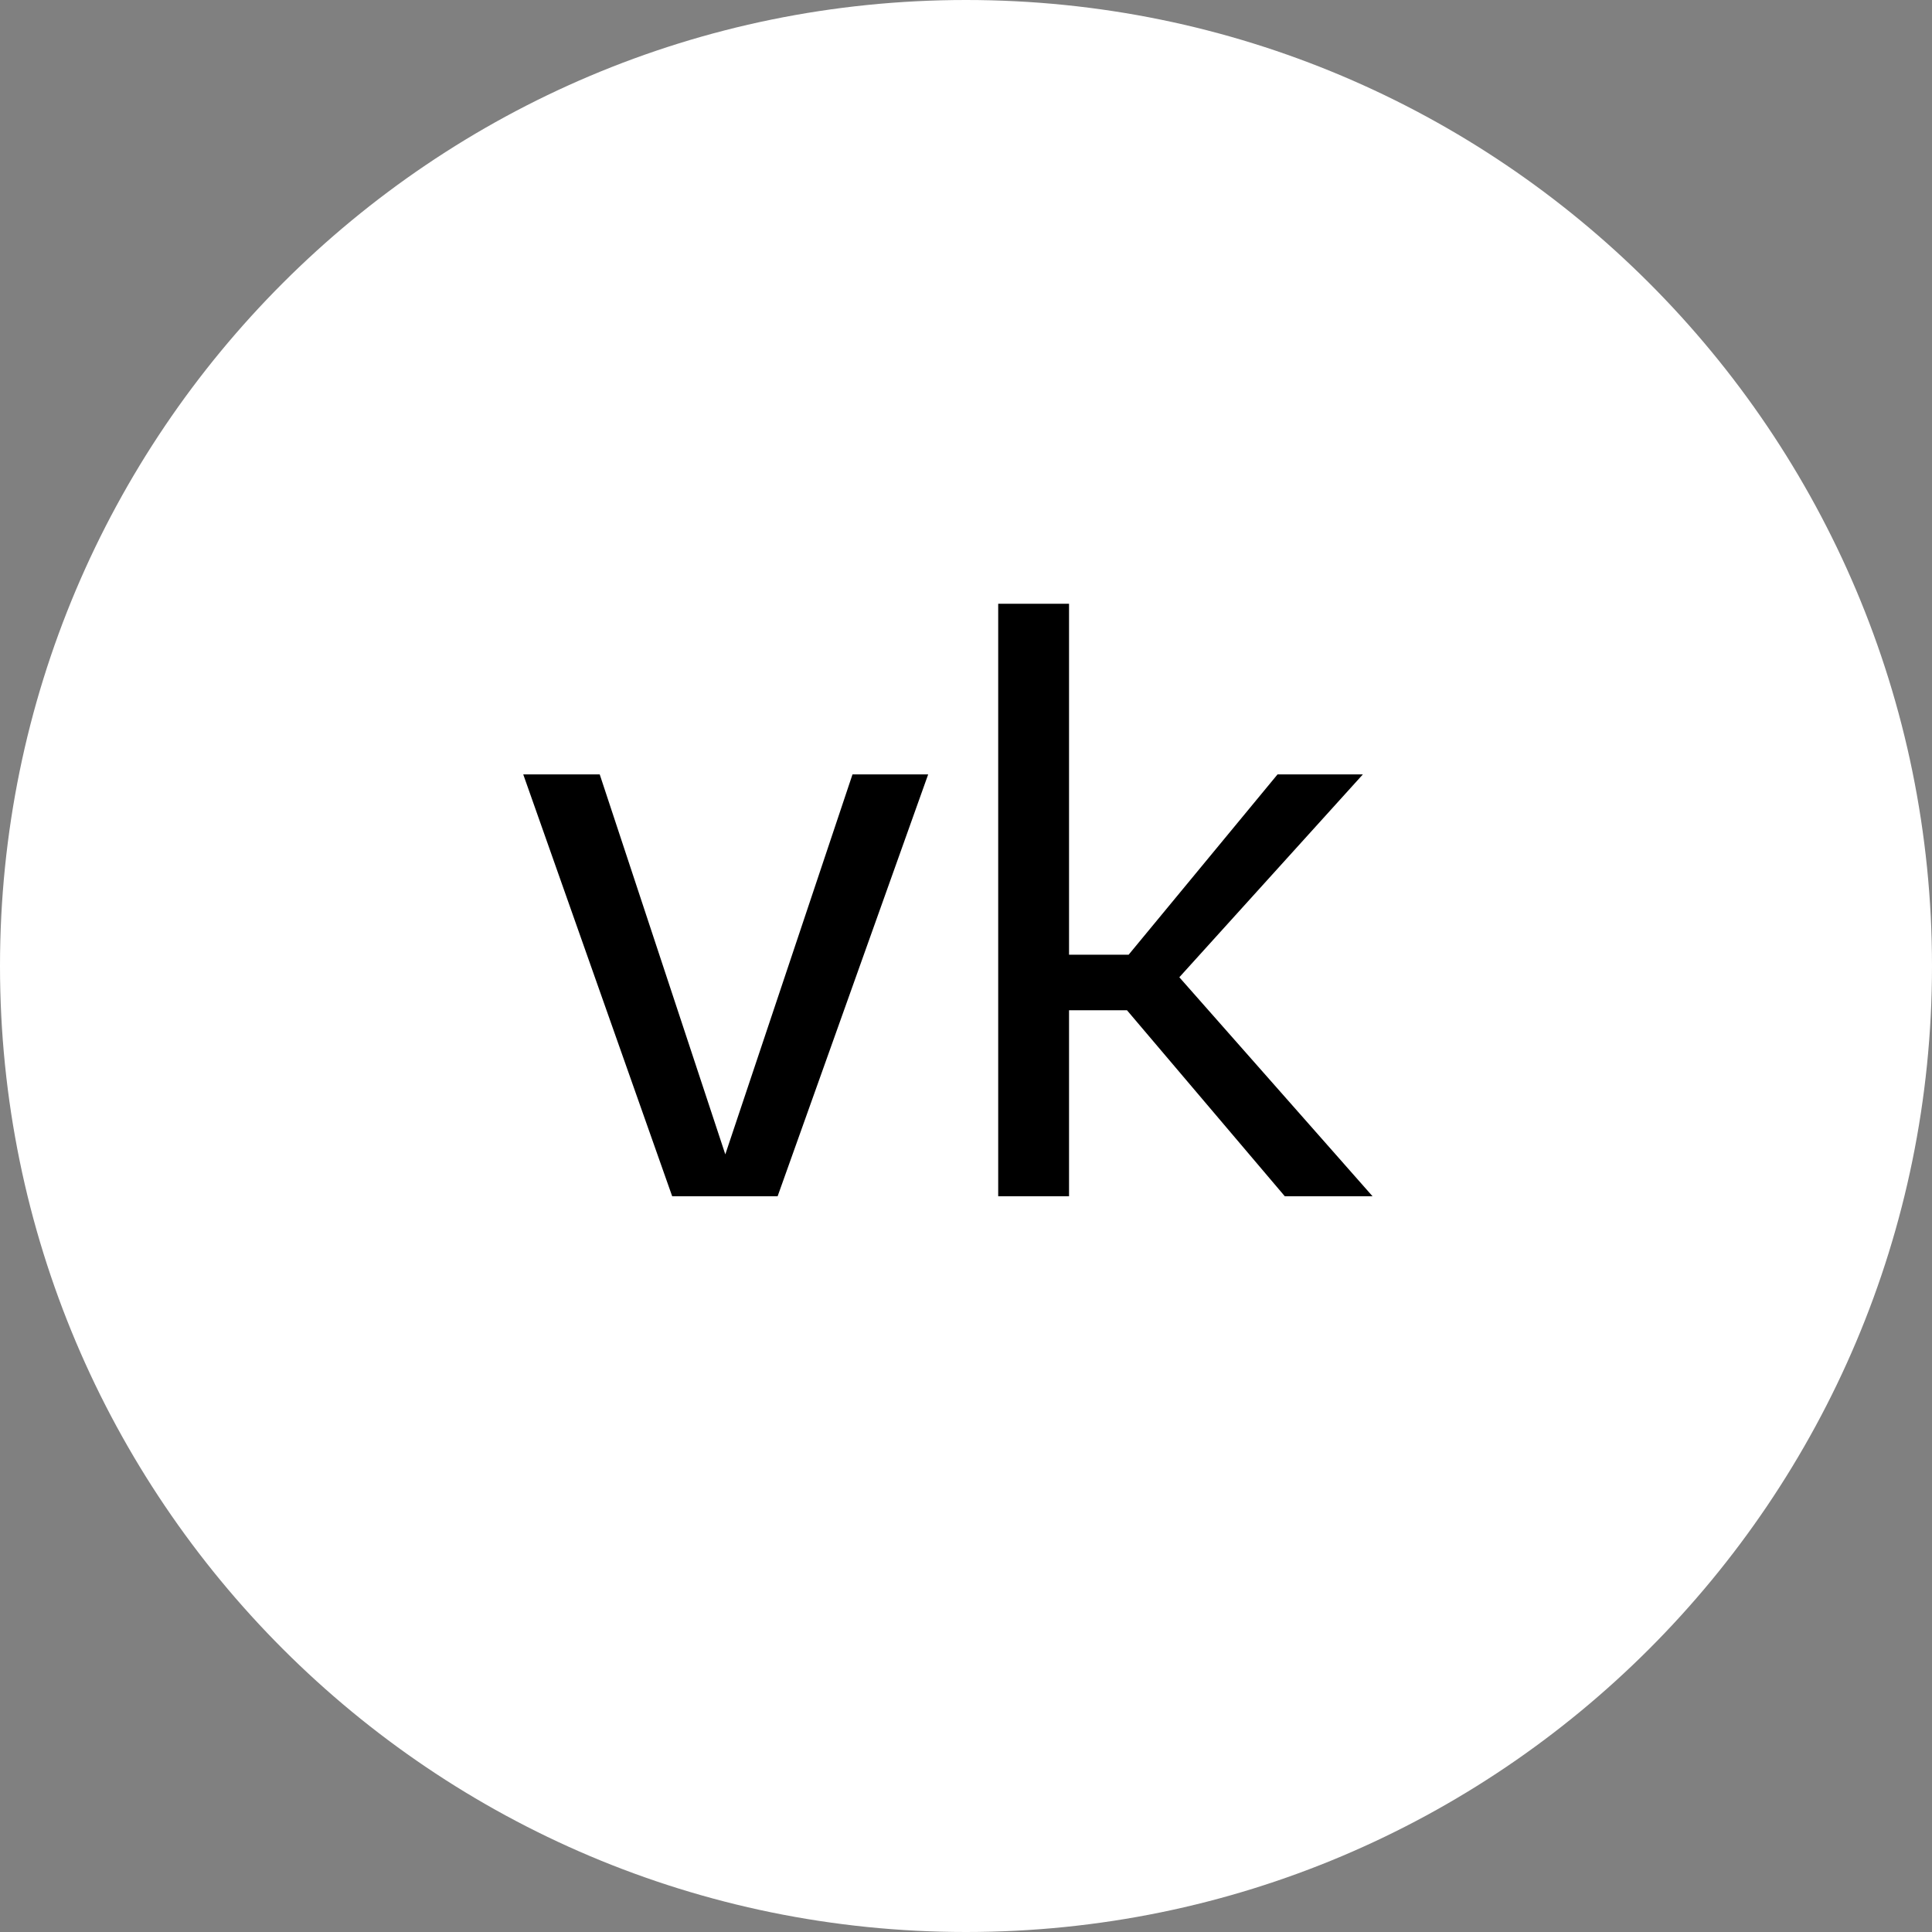 <?xml version="1.0" encoding="UTF-8"?> <svg xmlns="http://www.w3.org/2000/svg" xmlns:xlink="http://www.w3.org/1999/xlink" width="48px" height="48px" viewBox="0 0 48 48"><rect x="0" y="0" width="48" height="48" fill="#808080" stroke="none"/> <!-- Generator: Sketch 52.3 (67297) - http://www.bohemiancoding.com/sketch --> <title>VK Copy</title> <desc>Created with Sketch.</desc> <g id="Page-1" stroke="none" stroke-width="1" fill="none" fill-rule="evenodd"> <g id="VK-Copy"> <path d="M24,48 C37.255,48 48,37.255 48,24 C48,10.745 37.255,0 24,0 C10.745,0 0,10.745 0,24 C0,37.255 10.745,48 24,48 Z" id="Oval" fill="#FFFFFF"></path> <path d="M21.18,19.24 L23.06,19.24 L19.32,29.72 L16.7,29.72 L13,19.24 L14.9,19.24 L18.02,28.68 L21.18,19.24 Z M34.1,29.72 L31.92,29.72 L28,25.1 L26.56,25.1 L26.56,29.72 L24.8,29.72 L24.8,15 L26.56,15 L26.56,23.72 L28.04,23.72 L31.74,19.24 L33.86,19.24 L29.3,24.28 L34.1,29.72 Z" id="vk" fill="#000000"></path> </g> </g> </svg> 